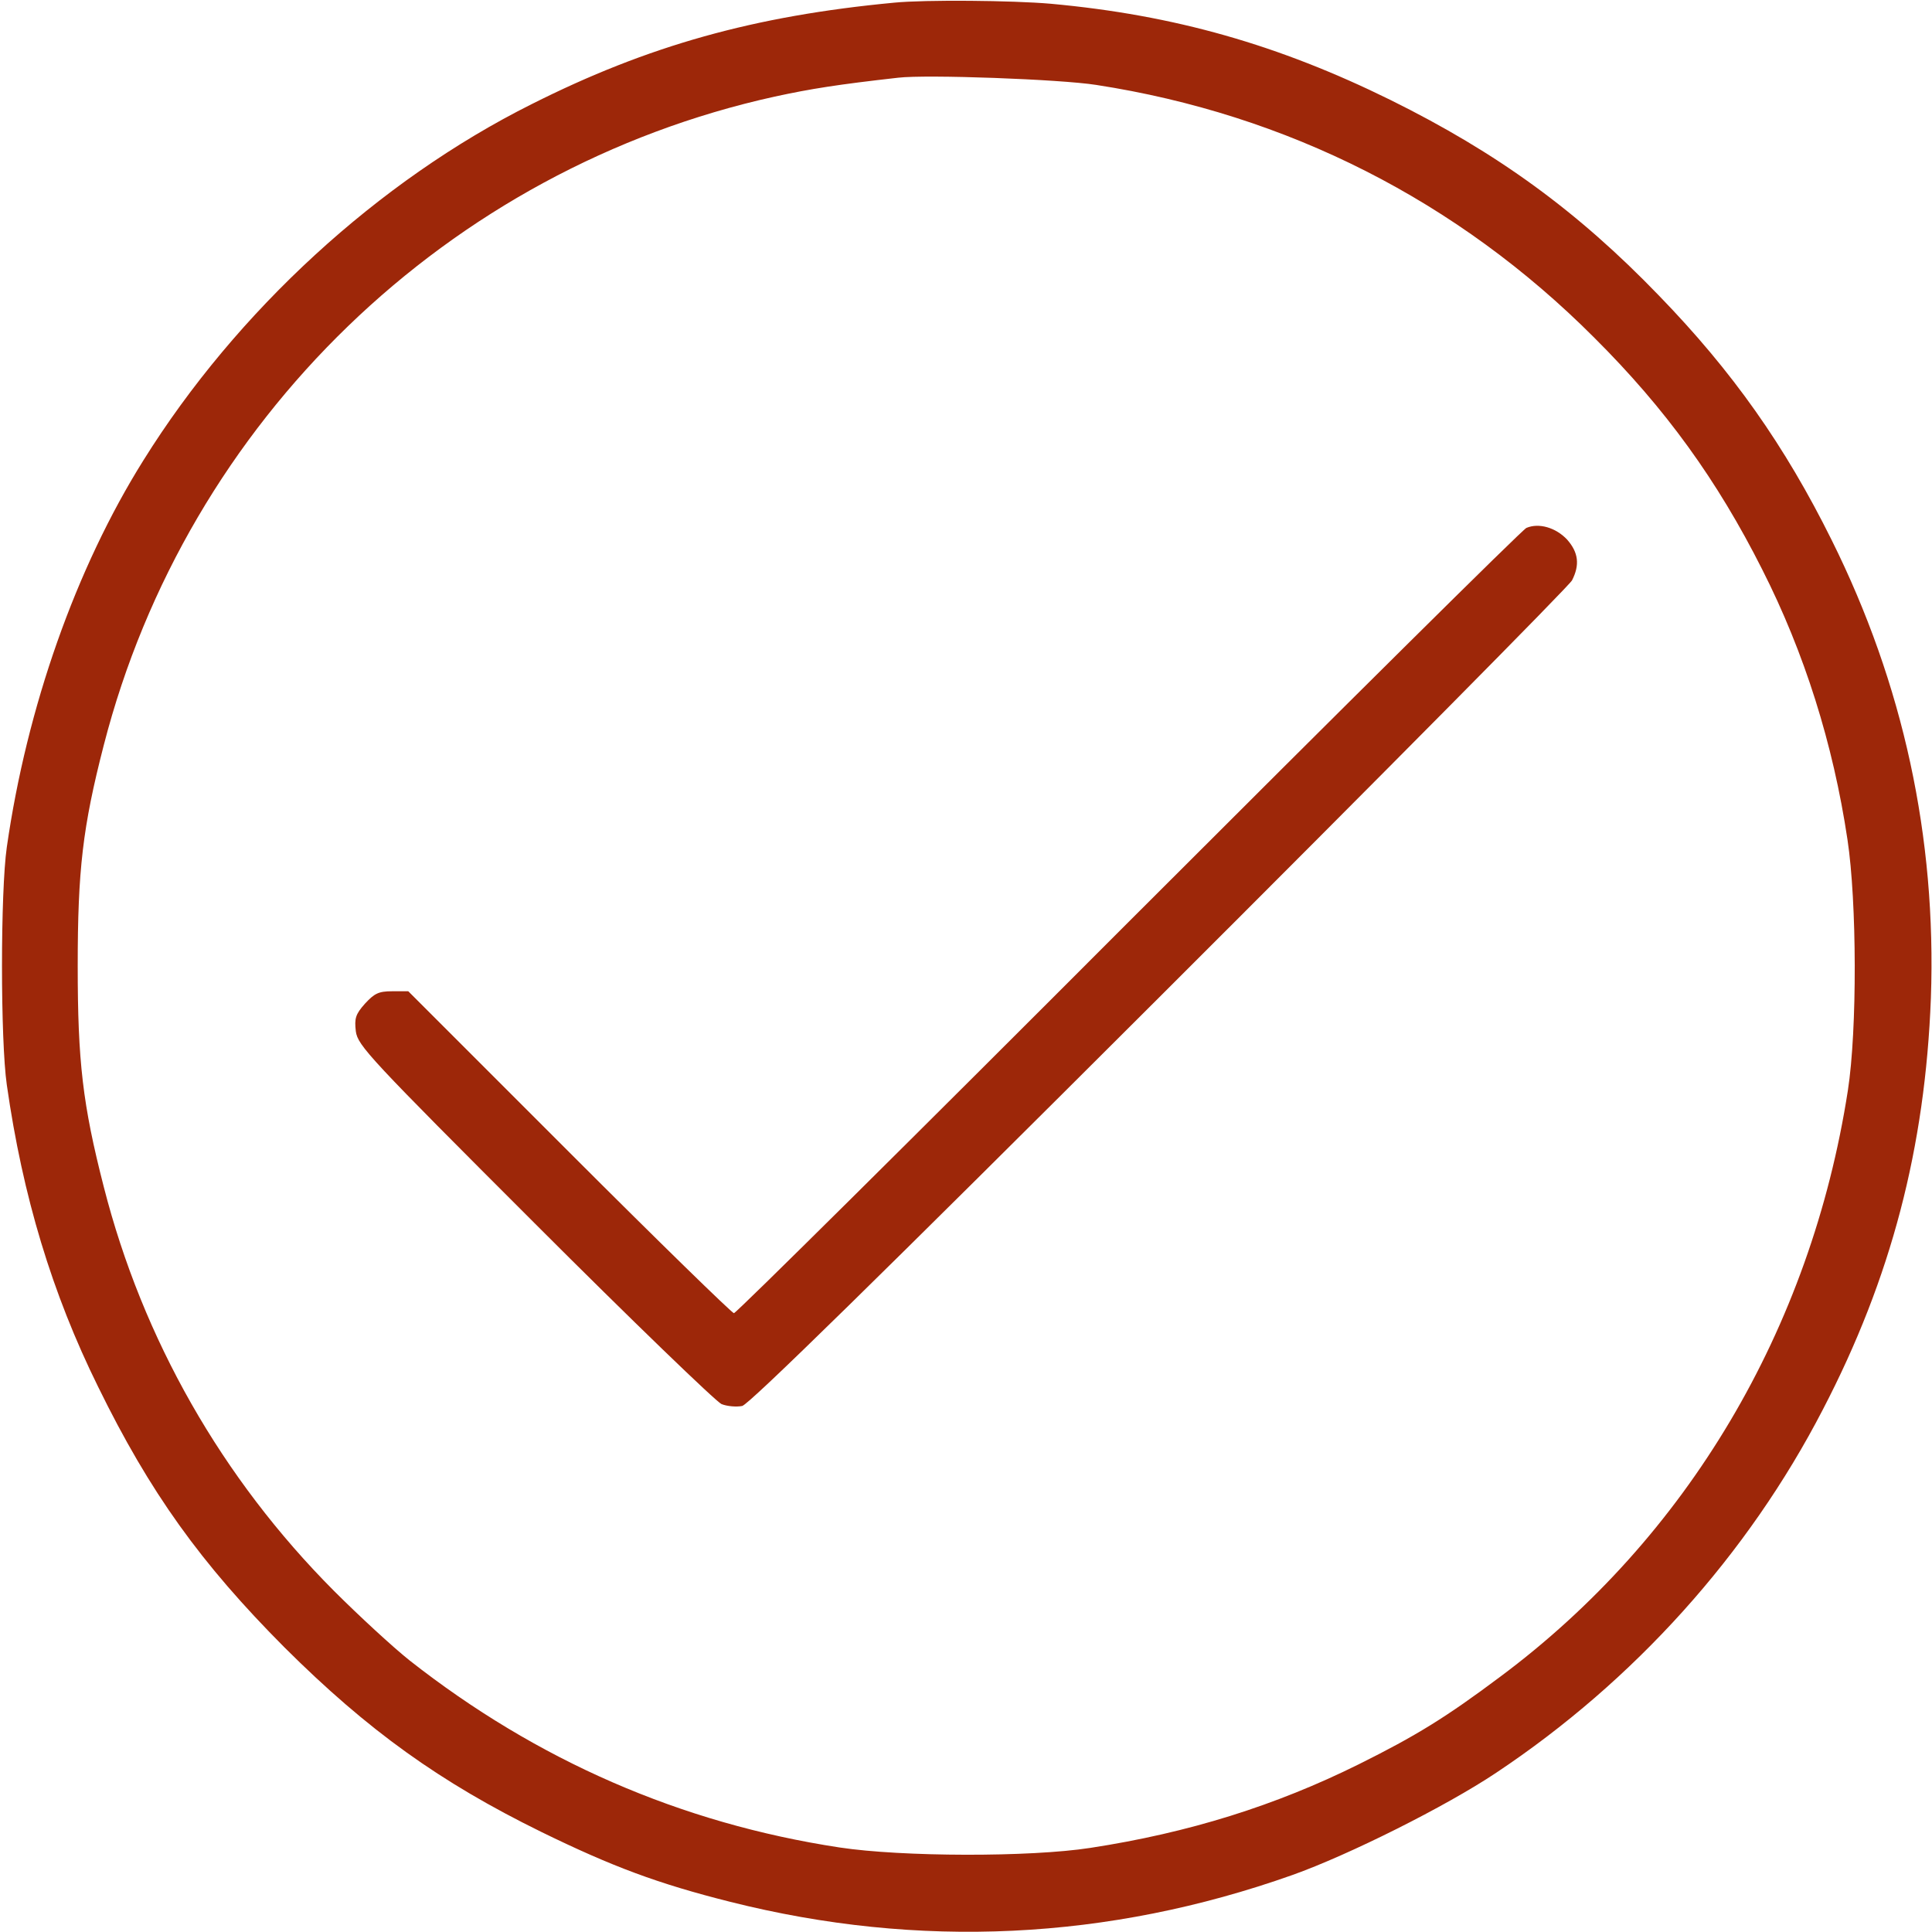 <svg width="40" height="40" viewBox="0 0 40 40" fill="none" xmlns="http://www.w3.org/2000/svg">
<g clip-path="url(#clip0_306_9497)">
<path d="M18.516 0.055C15.617 0.328 13.414 0.945 11.008 2.156C7.836 3.742 4.898 6.437 2.969 9.531C1.57 11.765 0.555 14.648 0.141 17.539C0.008 18.461 0.008 21.539 0.141 22.461C0.469 24.765 1.078 26.781 2.031 28.711C3.102 30.898 4.156 32.367 5.891 34.109C7.617 35.828 9.109 36.898 11.211 37.93C12.68 38.648 13.625 39 15.117 39.375C19.023 40.359 22.945 40.172 26.758 38.82C27.922 38.406 29.938 37.398 30.977 36.703C33.828 34.805 36.188 32.187 37.742 29.18C39.156 26.461 39.859 23.758 39.977 20.664C40.094 17.336 39.406 14.164 37.922 11.18C36.953 9.226 35.867 7.687 34.344 6.117C32.656 4.367 31 3.164 28.789 2.07C26.477 0.93 24.32 0.312 21.758 0.078C20.961 0.008 19.156 -0.008 18.516 0.055ZM22.695 1.758C26.648 2.367 30.18 4.156 33.008 6.992C34.484 8.461 35.555 9.945 36.484 11.789C37.359 13.515 37.953 15.398 38.25 17.383C38.445 18.672 38.453 21.32 38.258 22.578C37.492 27.515 34.93 31.836 31.055 34.719C29.938 35.555 29.32 35.937 28.125 36.531C26.406 37.383 24.617 37.945 22.578 38.258C21.32 38.453 18.672 38.445 17.383 38.25C14.094 37.75 11.109 36.445 8.477 34.375C8.133 34.101 7.43 33.453 6.914 32.937C4.594 30.609 2.953 27.726 2.148 24.57C1.711 22.867 1.609 21.976 1.609 20C1.609 18.015 1.711 17.125 2.148 15.43C3.875 8.711 9.273 3.492 16.039 2C16.797 1.836 17.344 1.75 18.594 1.609C19.18 1.539 21.953 1.641 22.695 1.758Z" fill="#9D2709"/>
<path d="M31.602 10.93C31.516 10.969 27.805 14.648 23.36 19.094C18.914 23.547 15.242 27.188 15.195 27.188C15.156 27.188 13.617 25.688 11.789 23.859L8.453 20.523H8.117C7.836 20.523 7.75 20.57 7.555 20.781C7.36 21 7.336 21.086 7.367 21.352C7.406 21.648 7.656 21.914 11.063 25.32C13.078 27.336 14.82 29.016 14.938 29.07C15.055 29.117 15.25 29.133 15.367 29.109C15.516 29.07 18.219 26.422 24.008 20.641C28.641 16.016 32.485 12.133 32.547 12.016C32.711 11.695 32.68 11.438 32.446 11.172C32.211 10.922 31.86 10.82 31.602 10.93Z" fill="#9D2709"/>
</g>
<defs>
<clipPath id="clip0_306_9497">
<rect width="40" height="40" fill="white"/>
</clipPath>
</defs>
</svg>

